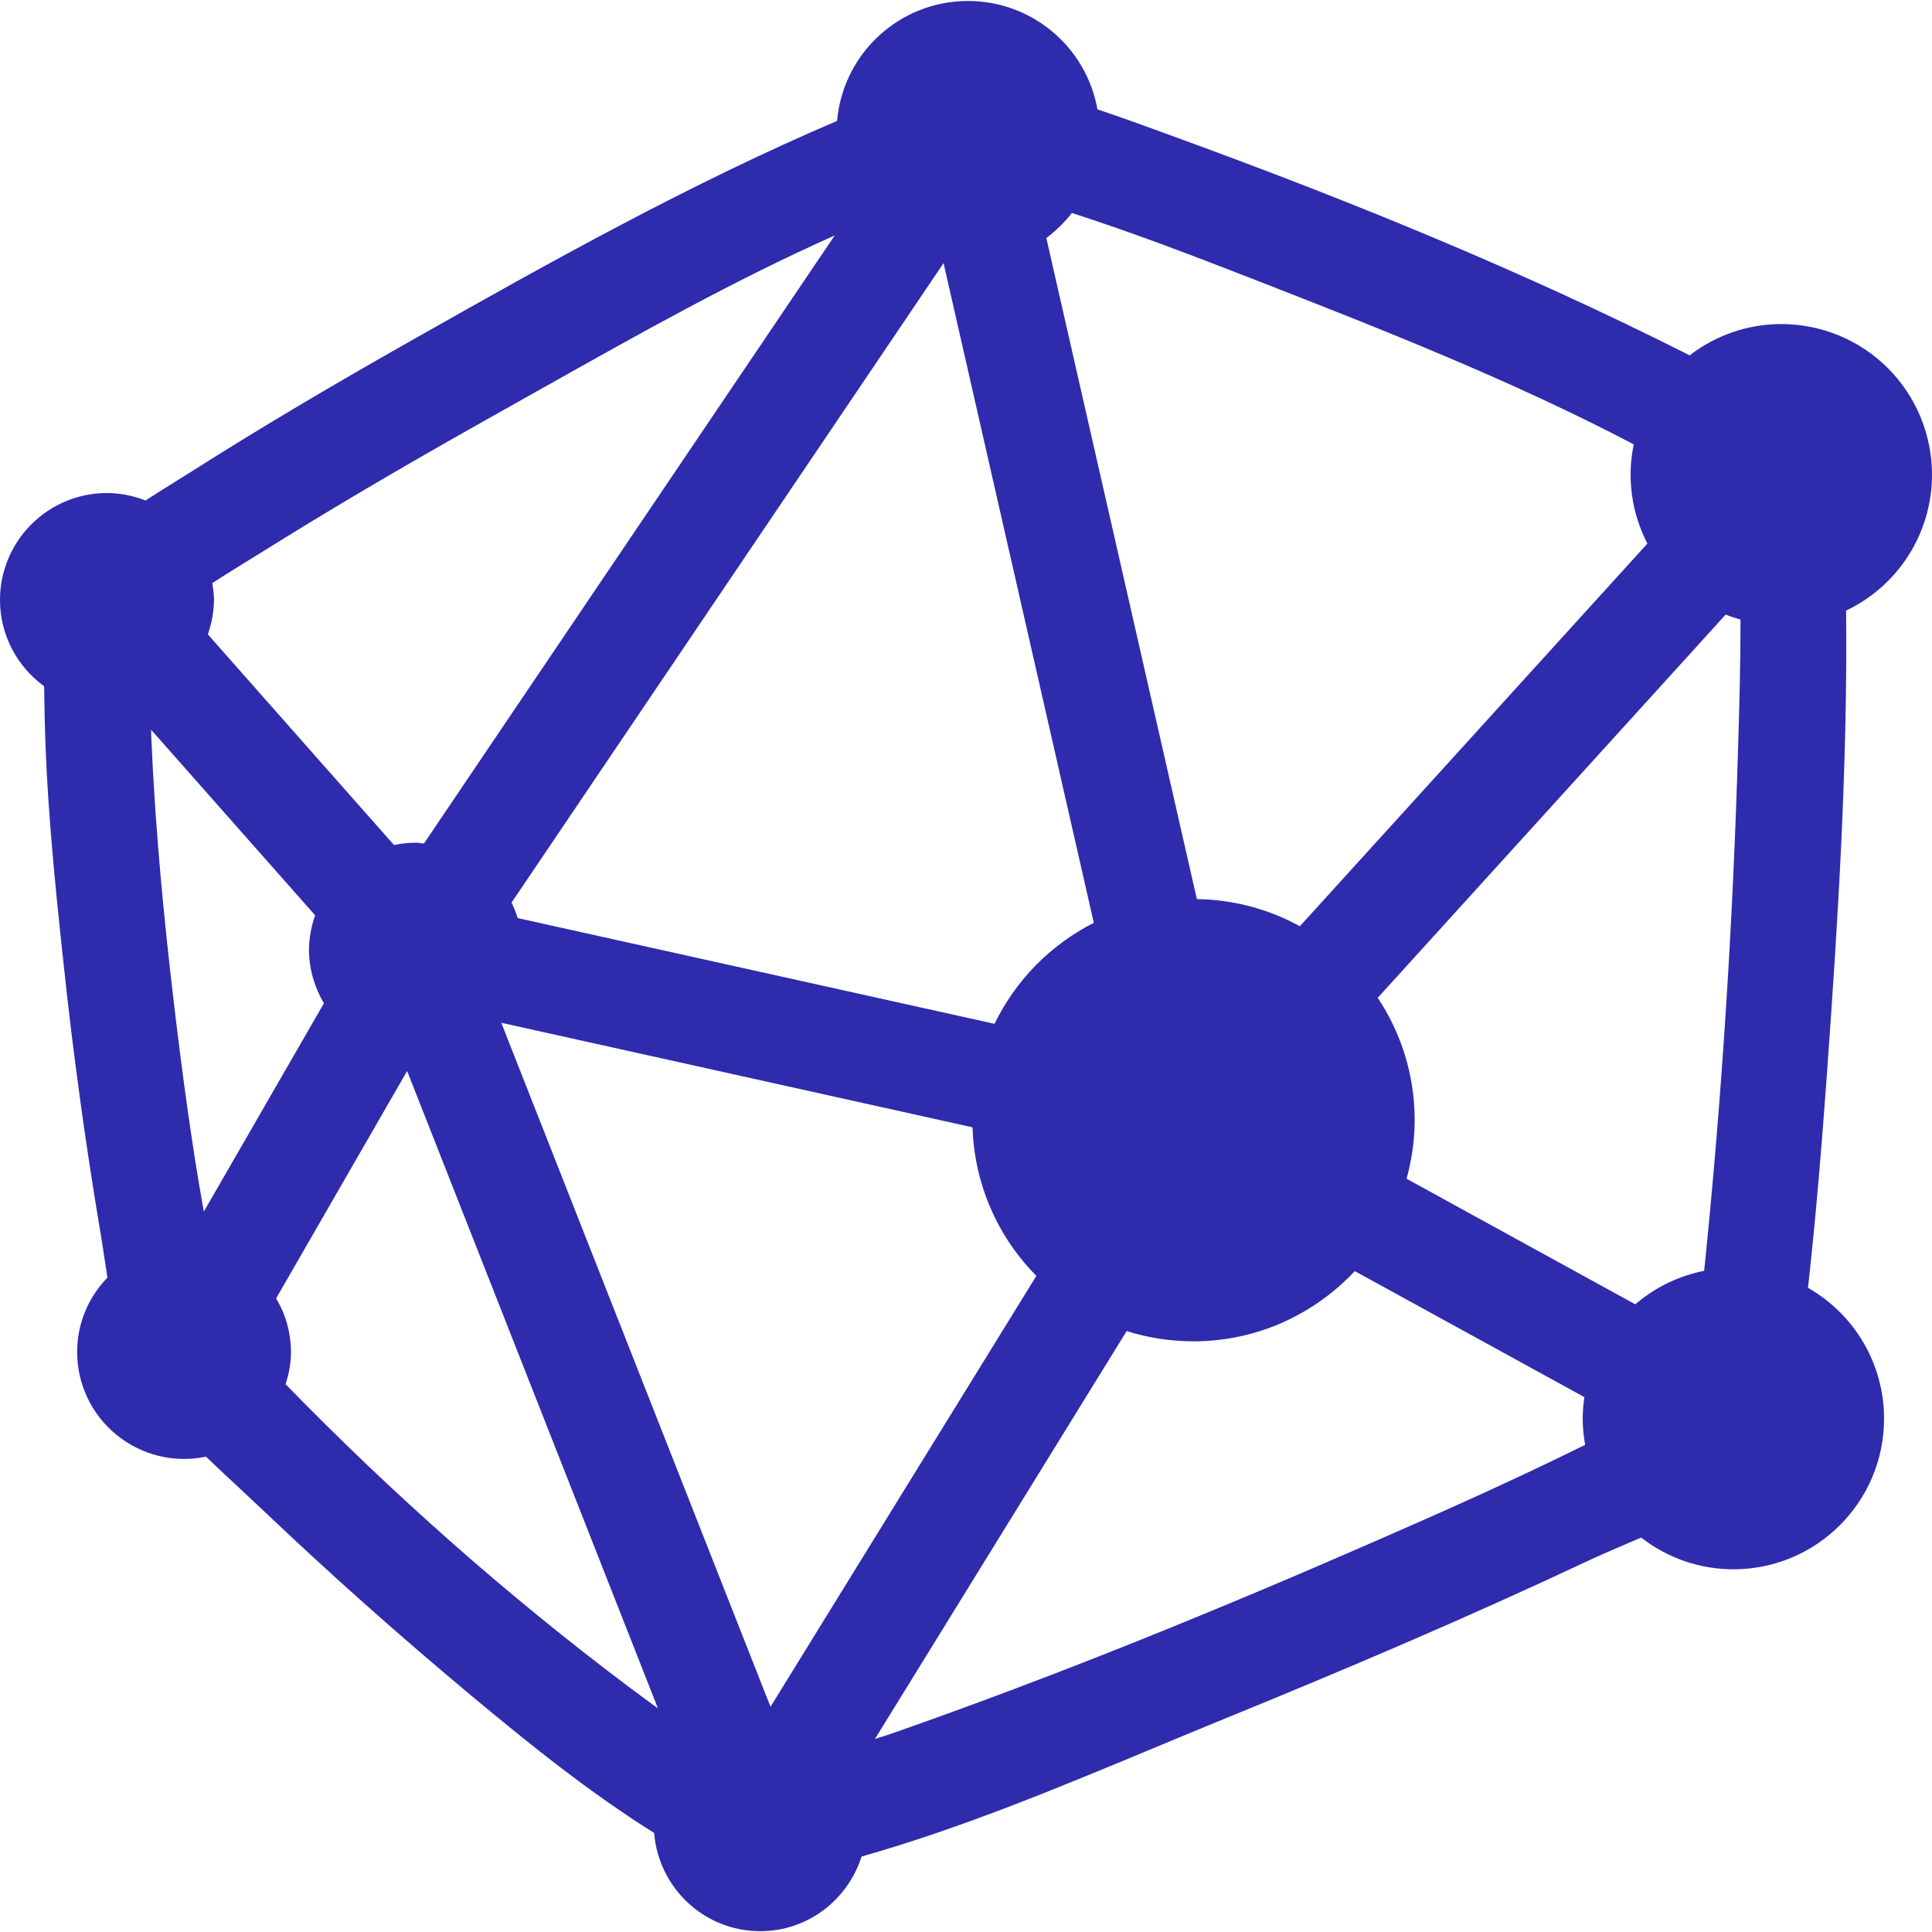 <svg width="26" height="26" viewBox="0 0 26 26" fill="none" xmlns="http://www.w3.org/2000/svg">
<path fill-rule="evenodd" clip-rule="evenodd" d="M26 6.388C26 5.851 25.787 5.335 25.406 4.954C25.026 4.574 24.51 4.361 23.972 4.361C23.508 4.361 23.081 4.519 22.738 4.782L22.693 4.759C20.504 3.656 18.212 2.719 15.911 1.879L15.785 1.833C15.45 1.71 15.111 1.586 14.769 1.472C14.618 0.628 13.884 0.013 13.027 0.013C12.11 0.013 11.345 0.714 11.265 1.627C9.292 2.469 7.4 3.527 5.539 4.581C4.555 5.138 3.578 5.711 2.623 6.317C2.536 6.371 2.448 6.426 2.359 6.482L2.359 6.482L2.359 6.482L2.359 6.482C2.226 6.565 2.092 6.649 1.958 6.735C1.793 6.67 1.617 6.636 1.44 6.635C0.644 6.635 0 7.28 0 8.075C0 8.552 0.235 8.973 0.593 9.235L0.595 9.308C0.596 9.365 0.597 9.421 0.598 9.475C0.613 10.633 0.728 11.793 0.853 12.944C0.981 14.158 1.147 15.368 1.349 16.572C1.369 16.688 1.388 16.812 1.407 16.94L1.407 16.94C1.419 17.023 1.432 17.108 1.446 17.194C1.184 17.461 1.038 17.82 1.038 18.194C1.038 18.628 1.233 19.038 1.57 19.311C1.906 19.585 2.348 19.692 2.772 19.603C2.913 19.739 3.056 19.872 3.197 20.003L3.197 20.004L3.197 20.004L3.198 20.004L3.198 20.004C3.305 20.104 3.411 20.203 3.515 20.301C4.429 21.171 5.372 22.01 6.341 22.818C7.126 23.472 7.934 24.123 8.803 24.667C8.863 25.405 9.475 25.988 10.229 25.989C10.872 25.99 11.41 25.565 11.595 24.984C12.927 24.607 14.236 24.062 15.518 23.528L15.518 23.528L15.518 23.528C15.835 23.396 16.15 23.265 16.463 23.137C18.116 22.463 19.759 21.763 21.375 21.003C21.529 20.931 21.7 20.858 21.88 20.78L21.881 20.78L21.881 20.78L21.881 20.78C21.948 20.751 22.017 20.722 22.086 20.692C22.441 20.969 22.878 21.119 23.328 21.119C24.448 21.118 25.355 20.211 25.355 19.091C25.355 18.363 24.964 17.691 24.331 17.331C24.437 16.382 24.515 15.431 24.584 14.478C24.734 12.399 24.866 10.303 24.844 8.217C25.55 7.881 26 7.17 26 6.388ZM23.391 10.044C23.322 12.399 23.175 14.759 22.934 17.102C22.591 17.17 22.272 17.325 22.007 17.553L18.929 15.863C18.998 15.611 19.038 15.347 19.038 15.073C19.038 14.465 18.854 13.899 18.541 13.428L23.223 8.271C23.288 8.297 23.355 8.319 23.423 8.338C23.424 8.908 23.408 9.478 23.391 10.044ZM6.746 13.764L10.369 22.969L13.947 17.17C13.418 16.637 13.111 15.922 13.088 15.171L6.746 13.764ZM2.743 16.305C2.579 15.394 2.457 14.475 2.347 13.556C2.204 12.357 2.089 11.151 2.037 9.944C2.036 9.922 2.036 9.9 2.035 9.877C2.035 9.858 2.035 9.84 2.034 9.821L4.241 12.318C4.188 12.467 4.16 12.623 4.158 12.78C4.158 13.044 4.235 13.289 4.359 13.502C3.821 14.437 3.282 15.371 2.743 16.305ZM14.72 12.419L12.698 3.541L6.884 12.147C6.917 12.214 6.944 12.283 6.966 12.355C9.105 12.829 11.244 13.304 13.384 13.778C13.669 13.191 14.138 12.714 14.72 12.419ZM16.885 3.764C18.594 4.431 20.347 5.12 21.986 5.98C21.892 6.433 21.957 6.904 22.17 7.315L17.493 12.465C17.068 12.231 16.592 12.106 16.107 12.1L14.081 3.203C14.21 3.107 14.326 2.993 14.425 2.866C15.256 3.134 16.073 3.448 16.885 3.764ZM7.334 5.205L7.333 5.205C7.151 5.307 6.97 5.409 6.789 5.511C5.762 6.086 4.74 6.675 3.74 7.296C3.651 7.352 3.557 7.41 3.462 7.468L3.462 7.468L3.462 7.468C3.263 7.591 3.055 7.719 2.857 7.847C2.868 7.922 2.88 7.997 2.88 8.075C2.878 8.232 2.85 8.388 2.797 8.537L5.302 11.372C5.399 11.351 5.498 11.341 5.598 11.341C5.619 11.341 5.64 11.344 5.661 11.347C5.676 11.349 5.69 11.351 5.705 11.352L11.233 3.169C9.897 3.763 8.602 4.492 7.334 5.205ZM3.843 18.628C3.887 18.491 3.916 18.347 3.916 18.194C3.915 17.94 3.846 17.691 3.716 17.473L5.479 14.413L8.854 22.99C8.728 22.899 8.602 22.806 8.478 22.713C6.828 21.475 5.282 20.105 3.843 18.628ZM11.875 23.37C11.915 23.358 11.956 23.345 11.995 23.331C14.216 22.555 16.4 21.662 18.555 20.72C19.488 20.313 20.418 19.896 21.332 19.444C21.312 19.329 21.299 19.211 21.299 19.09C21.299 18.992 21.309 18.897 21.322 18.802L18.232 17.106C17.689 17.686 16.918 18.051 16.061 18.051C15.748 18.051 15.446 18.002 15.162 17.913C14.785 18.524 14.407 19.135 14.03 19.747C13.278 20.965 12.526 22.184 11.774 23.403C11.807 23.391 11.841 23.381 11.875 23.37Z" fill="#2F2BAD"/>
</svg>
